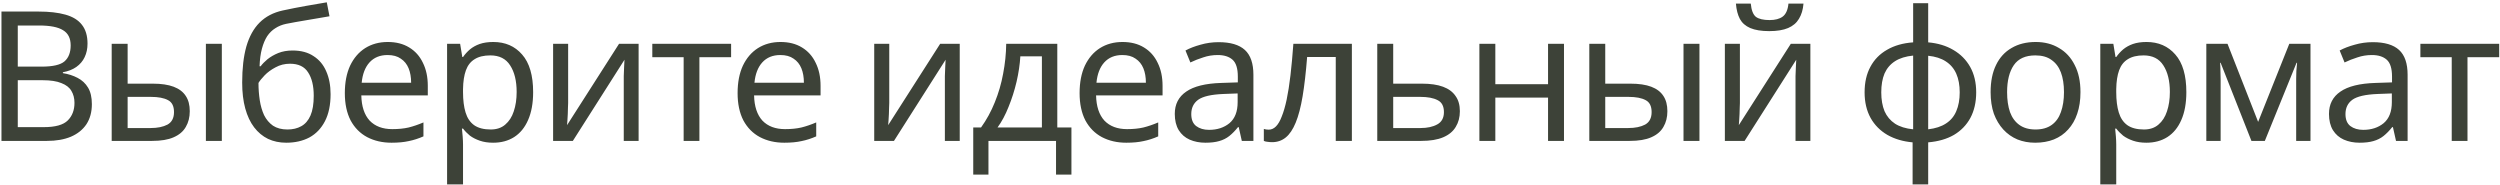 <?xml version="1.0" encoding="UTF-8"?> <svg xmlns="http://www.w3.org/2000/svg" width="621" height="46" viewBox="0 0 621 46" fill="none"><path d="M9.545 2.87C12.215 2.87 14.45 3.125 16.25 3.635C18.08 4.145 19.445 4.985 20.345 6.155C21.275 7.325 21.74 8.885 21.74 10.835C21.74 12.095 21.5 13.22 21.02 14.21C20.57 15.17 19.88 15.98 18.95 16.64C18.05 17.27 16.94 17.705 15.62 17.945V18.17C16.97 18.38 18.185 18.77 19.265 19.34C20.375 19.91 21.245 20.72 21.875 21.77C22.505 22.82 22.82 24.185 22.82 25.865C22.82 27.815 22.37 29.48 21.47 30.86C20.57 32.21 19.28 33.245 17.6 33.965C15.95 34.655 13.97 35 11.66 35H0.365V2.87H9.545ZM10.355 16.55C13.115 16.55 15.005 16.115 16.025 15.245C17.045 14.345 17.555 13.025 17.555 11.285C17.555 9.515 16.925 8.255 15.665 7.505C14.435 6.725 12.455 6.335 9.725 6.335H4.415V16.55H10.355ZM4.415 19.925V31.58H10.895C13.745 31.58 15.725 31.025 16.835 29.915C17.945 28.805 18.5 27.35 18.5 25.55C18.5 24.41 18.245 23.42 17.735 22.58C17.255 21.74 16.43 21.095 15.26 20.645C14.12 20.165 12.56 19.925 10.58 19.925H4.415ZM27.743 35V10.88H31.703V20.78H37.958C40.058 20.78 41.783 21.035 43.133 21.545C44.483 22.055 45.488 22.82 46.148 23.84C46.808 24.83 47.138 26.09 47.138 27.62C47.138 29.12 46.808 30.425 46.148 31.535C45.518 32.645 44.513 33.5 43.133 34.1C41.783 34.7 39.998 35 37.778 35H27.743ZM37.418 31.805C39.128 31.805 40.523 31.52 41.603 30.95C42.683 30.35 43.223 29.315 43.223 27.845C43.223 26.375 42.728 25.385 41.738 24.875C40.748 24.335 39.323 24.065 37.463 24.065H31.703V31.805H37.418ZM51.143 35V10.88H55.103V35H51.143ZM60.157 20.51C60.157 17 60.502 14.015 61.192 11.555C61.912 9.065 63.007 7.085 64.477 5.615C65.977 4.115 67.897 3.11 70.237 2.6C72.187 2.18 74.092 1.805 75.952 1.475C77.812 1.145 79.552 0.845 81.172 0.575L81.847 4.04C81.067 4.16 80.197 4.31 79.237 4.49C78.277 4.64 77.302 4.805 76.312 4.985C75.322 5.135 74.362 5.3 73.432 5.48C72.532 5.63 71.737 5.78 71.047 5.93C70.057 6.14 69.172 6.5 68.392 7.01C67.612 7.49 66.937 8.15 66.367 8.99C65.827 9.83 65.392 10.865 65.062 12.095C64.732 13.325 64.537 14.78 64.477 16.46H64.747C65.167 15.89 65.737 15.305 66.457 14.705C67.207 14.105 68.092 13.595 69.112 13.175C70.162 12.755 71.347 12.545 72.667 12.545C74.767 12.545 76.507 13.01 77.887 13.94C79.297 14.84 80.347 16.1 81.037 17.72C81.757 19.34 82.117 21.23 82.117 23.39C82.117 26.06 81.652 28.295 80.722 30.095C79.792 31.895 78.502 33.245 76.852 34.145C75.202 35.015 73.282 35.45 71.092 35.45C69.442 35.45 67.942 35.135 66.592 34.505C65.242 33.845 64.087 32.885 63.127 31.625C62.167 30.365 61.432 28.805 60.922 26.945C60.412 25.085 60.157 22.94 60.157 20.51ZM71.407 32.165C72.727 32.165 73.867 31.895 74.827 31.355C75.817 30.815 76.582 29.93 77.122 28.7C77.662 27.47 77.932 25.835 77.932 23.795C77.932 21.335 77.467 19.4 76.537 17.99C75.637 16.55 74.137 15.83 72.037 15.83C70.717 15.83 69.517 16.13 68.437 16.73C67.357 17.3 66.457 17.96 65.737 18.71C65.017 19.46 64.507 20.09 64.207 20.6C64.207 22.07 64.312 23.495 64.522 24.875C64.732 26.255 65.092 27.5 65.602 28.61C66.142 29.69 66.877 30.56 67.807 31.22C68.767 31.85 69.967 32.165 71.407 32.165ZM96.32 10.43C98.391 10.43 100.16 10.88 101.63 11.78C103.13 12.68 104.27 13.955 105.05 15.605C105.86 17.225 106.265 19.13 106.265 21.32V23.705H89.751C89.811 26.435 90.501 28.52 91.82 29.96C93.171 31.37 95.046 32.075 97.445 32.075C98.975 32.075 100.325 31.94 101.495 31.67C102.695 31.37 103.925 30.95 105.185 30.41V33.875C103.955 34.415 102.74 34.805 101.54 35.045C100.34 35.315 98.915 35.45 97.266 35.45C94.986 35.45 92.96 34.985 91.191 34.055C89.451 33.125 88.085 31.745 87.096 29.915C86.135 28.055 85.656 25.79 85.656 23.12C85.656 20.48 86.091 18.215 86.96 16.325C87.861 14.435 89.106 12.98 90.695 11.96C92.316 10.94 94.191 10.43 96.32 10.43ZM96.275 13.67C94.385 13.67 92.885 14.285 91.775 15.515C90.695 16.715 90.05 18.395 89.841 20.555H102.125C102.125 19.175 101.915 17.975 101.495 16.955C101.075 15.935 100.43 15.14 99.561 14.57C98.721 13.97 97.626 13.67 96.275 13.67ZM122.531 10.43C125.501 10.43 127.886 11.465 129.686 13.535C131.516 15.605 132.431 18.725 132.431 22.895C132.431 25.625 132.011 27.935 131.171 29.825C130.361 31.685 129.206 33.095 127.706 34.055C126.236 34.985 124.496 35.45 122.486 35.45C121.256 35.45 120.161 35.285 119.201 34.955C118.241 34.625 117.416 34.205 116.726 33.695C116.066 33.155 115.496 32.57 115.016 31.94H114.746C114.806 32.45 114.866 33.095 114.926 33.875C114.986 34.655 115.016 35.33 115.016 35.9V45.8H111.056V10.88H114.296L114.836 14.165H115.016C115.496 13.475 116.066 12.845 116.726 12.275C117.416 11.705 118.226 11.255 119.156 10.925C120.116 10.595 121.241 10.43 122.531 10.43ZM121.811 13.76C120.191 13.76 118.886 14.075 117.896 14.705C116.906 15.305 116.186 16.22 115.736 17.45C115.286 18.68 115.046 20.24 115.016 22.13V22.895C115.016 24.875 115.226 26.555 115.646 27.935C116.066 29.315 116.771 30.365 117.761 31.085C118.781 31.805 120.161 32.165 121.901 32.165C123.371 32.165 124.571 31.76 125.501 30.95C126.461 30.14 127.166 29.045 127.616 27.665C128.096 26.255 128.336 24.65 128.336 22.85C128.336 20.09 127.796 17.885 126.716 16.235C125.666 14.585 124.031 13.76 121.811 13.76ZM141.126 25.595C141.126 25.865 141.111 26.255 141.081 26.765C141.081 27.245 141.066 27.77 141.036 28.34C141.006 28.88 140.976 29.405 140.946 29.915C140.916 30.395 140.886 30.785 140.856 31.085L153.771 10.88H158.631V35H154.941V20.78C154.941 20.3 154.941 19.67 154.941 18.89C154.971 18.11 155.001 17.345 155.031 16.595C155.061 15.815 155.091 15.23 155.121 14.84L142.296 35H137.391V10.88H141.126V25.595ZM181.607 14.21H173.732V35H169.817V14.21H162.032V10.88H181.607V14.21ZM193.884 10.43C195.954 10.43 197.724 10.88 199.194 11.78C200.694 12.68 201.834 13.955 202.614 15.605C203.424 17.225 203.829 19.13 203.829 21.32V23.705H187.314C187.374 26.435 188.064 28.52 189.384 29.96C190.734 31.37 192.609 32.075 195.009 32.075C196.539 32.075 197.889 31.94 199.059 31.67C200.259 31.37 201.489 30.95 202.749 30.41V33.875C201.519 34.415 200.304 34.805 199.104 35.045C197.904 35.315 196.479 35.45 194.829 35.45C192.549 35.45 190.524 34.985 188.754 34.055C187.014 33.125 185.649 31.745 184.659 29.915C183.699 28.055 183.219 25.79 183.219 23.12C183.219 20.48 183.654 18.215 184.524 16.325C185.424 14.435 186.669 12.98 188.259 11.96C189.879 10.94 191.754 10.43 193.884 10.43ZM193.839 13.67C191.949 13.67 190.449 14.285 189.339 15.515C188.259 16.715 187.614 18.395 187.404 20.555H199.689C199.689 19.175 199.479 17.975 199.059 16.955C198.639 15.935 197.994 15.14 197.124 14.57C196.284 13.97 195.189 13.67 193.839 13.67ZM220.892 25.595C220.892 25.865 220.877 26.255 220.847 26.765C220.847 27.245 220.832 27.77 220.802 28.34C220.772 28.88 220.742 29.405 220.712 29.915C220.682 30.395 220.652 30.785 220.622 31.085L233.537 10.88H238.397V35H234.707V20.78C234.707 20.3 234.707 19.67 234.707 18.89C234.737 18.11 234.767 17.345 234.797 16.595C234.827 15.815 234.857 15.23 234.887 14.84L222.062 35H217.157V10.88H220.892V25.595ZM262.633 10.88V31.67H266.143V43.37H262.318V35H245.533V43.37H241.753V31.67H243.688C245.068 29.75 246.208 27.665 247.108 25.415C248.038 23.135 248.728 20.765 249.178 18.305C249.658 15.815 249.913 13.34 249.943 10.88H262.633ZM253.453 13.985C253.333 16.025 253.018 18.14 252.508 20.33C251.998 22.49 251.338 24.56 250.528 26.54C249.748 28.52 248.833 30.23 247.783 31.67H258.808V13.985H253.453ZM278.836 10.43C280.906 10.43 282.676 10.88 284.146 11.78C285.646 12.68 286.786 13.955 287.566 15.605C288.376 17.225 288.781 19.13 288.781 21.32V23.705H272.266C272.326 26.435 273.016 28.52 274.336 29.96C275.686 31.37 277.561 32.075 279.961 32.075C281.491 32.075 282.841 31.94 284.011 31.67C285.211 31.37 286.441 30.95 287.701 30.41V33.875C286.471 34.415 285.256 34.805 284.056 35.045C282.856 35.315 281.431 35.45 279.781 35.45C277.501 35.45 275.476 34.985 273.706 34.055C271.966 33.125 270.601 31.745 269.611 29.915C268.651 28.055 268.171 25.79 268.171 23.12C268.171 20.48 268.606 18.215 269.476 16.325C270.376 14.435 271.621 12.98 273.211 11.96C274.831 10.94 276.706 10.43 278.836 10.43ZM278.791 13.67C276.901 13.67 275.401 14.285 274.291 15.515C273.211 16.715 272.566 18.395 272.356 20.555H284.641C284.641 19.175 284.431 17.975 284.011 16.955C283.591 15.935 282.946 15.14 282.076 14.57C281.236 13.97 280.141 13.67 278.791 13.67ZM302.706 10.475C305.646 10.475 307.821 11.12 309.231 12.41C310.641 13.7 311.346 15.755 311.346 18.575V35H308.466L307.701 31.58H307.521C306.831 32.45 306.111 33.185 305.361 33.785C304.641 34.355 303.801 34.775 302.841 35.045C301.911 35.315 300.771 35.45 299.421 35.45C297.981 35.45 296.676 35.195 295.506 34.685C294.366 34.175 293.466 33.395 292.806 32.345C292.146 31.265 291.816 29.915 291.816 28.295C291.816 25.895 292.761 24.05 294.651 22.76C296.541 21.44 299.451 20.72 303.381 20.6L307.476 20.465V19.025C307.476 17.015 307.041 15.62 306.171 14.84C305.301 14.06 304.071 13.67 302.481 13.67C301.221 13.67 300.021 13.865 298.881 14.255C297.741 14.615 296.676 15.035 295.686 15.515L294.471 12.545C295.521 11.975 296.766 11.495 298.206 11.105C299.646 10.685 301.146 10.475 302.706 10.475ZM303.876 23.345C300.876 23.465 298.791 23.945 297.621 24.785C296.481 25.625 295.911 26.81 295.911 28.34C295.911 29.69 296.316 30.68 297.126 31.31C297.966 31.94 299.031 32.255 300.321 32.255C302.361 32.255 304.056 31.7 305.406 30.59C306.756 29.45 307.431 27.71 307.431 25.37V23.21L303.876 23.345ZM335.806 35H331.801V14.165H324.691C324.391 17.975 324.016 21.23 323.566 23.93C323.116 26.6 322.546 28.775 321.856 30.455C321.166 32.135 320.341 33.365 319.381 34.145C318.421 34.925 317.296 35.315 316.006 35.315C315.616 35.315 315.226 35.285 314.836 35.225C314.476 35.195 314.176 35.12 313.936 35V32.03C314.116 32.09 314.311 32.135 314.521 32.165C314.731 32.195 314.941 32.21 315.151 32.21C315.811 32.21 316.411 31.94 316.951 31.4C317.491 30.86 317.971 30.035 318.391 28.925C318.841 27.815 319.246 26.42 319.606 24.74C319.966 23.03 320.281 21.02 320.551 18.71C320.821 16.4 321.061 13.79 321.271 10.88H335.806V35ZM353.227 20.78C355.327 20.78 357.067 21.035 358.447 21.545C359.827 22.055 360.862 22.82 361.552 23.84C362.272 24.83 362.632 26.09 362.632 27.62C362.632 29.12 362.287 30.425 361.597 31.535C360.937 32.645 359.902 33.5 358.492 34.1C357.082 34.7 355.267 35 353.047 35H342.112V10.88H346.072V20.78H353.227ZM358.672 27.845C358.672 26.375 358.147 25.385 357.097 24.875C356.077 24.335 354.637 24.065 352.777 24.065H346.072V31.805H352.867C354.547 31.805 355.927 31.505 357.007 30.905C358.117 30.305 358.672 29.285 358.672 27.845ZM371.44 10.88V20.915H384.535V10.88H388.495V35H384.535V24.245H371.44V35H367.48V10.88H371.44ZM394.783 35V10.88H398.743V20.78H404.998C407.098 20.78 408.823 21.035 410.173 21.545C411.523 22.055 412.528 22.82 413.188 23.84C413.848 24.83 414.178 26.09 414.178 27.62C414.178 29.12 413.848 30.425 413.188 31.535C412.558 32.645 411.553 33.5 410.173 34.1C408.823 34.7 407.038 35 404.818 35H394.783ZM404.458 31.805C406.168 31.805 407.563 31.52 408.643 30.95C409.723 30.35 410.263 29.315 410.263 27.845C410.263 26.375 409.768 25.385 408.778 24.875C407.788 24.335 406.363 24.065 404.503 24.065H398.743V31.805H404.458ZM418.183 35V10.88H422.143V35H418.183ZM447.987 0.89C447.867 2.39 447.492 3.65 446.862 4.67C446.262 5.69 445.362 6.455 444.162 6.965C442.962 7.475 441.402 7.73 439.482 7.73C437.532 7.73 435.957 7.475 434.757 6.965C433.587 6.455 432.732 5.705 432.192 4.715C431.652 3.695 431.322 2.42 431.202 0.89H434.892C435.042 2.51 435.462 3.605 436.152 4.175C436.872 4.715 438.012 4.985 439.572 4.985C440.952 4.985 442.032 4.7 442.812 4.13C443.622 3.53 444.102 2.45 444.252 0.89H447.987ZM432.192 25.595C432.192 25.865 432.177 26.255 432.147 26.765C432.147 27.245 432.132 27.77 432.102 28.34C432.072 28.88 432.042 29.405 432.012 29.915C431.982 30.395 431.952 30.785 431.922 31.085L444.837 10.88H449.697V35H446.007V20.78C446.007 20.3 446.007 19.67 446.007 18.89C446.037 18.11 446.067 17.345 446.097 16.595C446.127 15.815 446.157 15.23 446.187 14.84L433.362 35H428.457V10.88H432.192V25.595ZM478.961 10.52C481.361 10.73 483.446 11.36 485.216 12.41C487.016 13.46 488.411 14.87 489.401 16.64C490.391 18.41 490.886 20.51 490.886 22.94C490.886 25.37 490.406 27.485 489.446 29.285C488.486 31.055 487.121 32.465 485.351 33.515C483.581 34.535 481.451 35.15 478.961 35.36V45.8H475.091V35.36C472.721 35.15 470.636 34.535 468.836 33.515C467.036 32.465 465.641 31.055 464.651 29.285C463.661 27.485 463.166 25.37 463.166 22.94C463.166 20.48 463.646 18.365 464.606 16.595C465.566 14.795 466.946 13.385 468.746 12.365C470.546 11.315 472.706 10.7 475.226 10.52V0.8H478.961V10.52ZM475.226 13.805C473.396 13.985 471.896 14.45 470.726 15.2C469.556 15.95 468.686 16.97 468.116 18.26C467.576 19.55 467.306 21.11 467.306 22.94C467.306 24.74 467.576 26.3 468.116 27.62C468.686 28.91 469.556 29.945 470.726 30.725C471.896 31.475 473.396 31.94 475.226 32.12V13.805ZM478.961 32.12C480.761 31.91 482.231 31.43 483.371 30.68C484.541 29.93 485.396 28.91 485.936 27.62C486.506 26.3 486.791 24.74 486.791 22.94C486.791 21.14 486.506 19.595 485.936 18.305C485.366 17.015 484.496 15.995 483.326 15.245C482.186 14.495 480.731 14.03 478.961 13.85V32.12ZM516.788 22.895C516.788 24.905 516.518 26.69 515.978 28.25C515.468 29.78 514.718 31.085 513.728 32.165C512.768 33.245 511.583 34.07 510.173 34.64C508.793 35.18 507.248 35.45 505.538 35.45C503.948 35.45 502.478 35.18 501.128 34.64C499.778 34.07 498.608 33.245 497.618 32.165C496.628 31.085 495.848 29.78 495.278 28.25C494.738 26.69 494.468 24.905 494.468 22.895C494.468 20.225 494.918 17.975 495.818 16.145C496.718 14.285 498.008 12.875 499.688 11.915C501.368 10.925 503.363 10.43 505.673 10.43C507.863 10.43 509.783 10.925 511.433 11.915C513.113 12.875 514.418 14.285 515.348 16.145C516.308 17.975 516.788 20.225 516.788 22.895ZM498.563 22.895C498.563 24.785 498.803 26.435 499.283 27.845C499.793 29.225 500.573 30.29 501.623 31.04C502.673 31.79 504.008 32.165 505.628 32.165C507.248 32.165 508.583 31.79 509.633 31.04C510.683 30.29 511.448 29.225 511.928 27.845C512.438 26.435 512.693 24.785 512.693 22.895C512.693 20.975 512.438 19.34 511.928 17.99C511.418 16.64 510.638 15.605 509.588 14.885C508.568 14.135 507.233 13.76 505.583 13.76C503.123 13.76 501.338 14.57 500.228 16.19C499.118 17.81 498.563 20.045 498.563 22.895ZM533.189 10.43C536.159 10.43 538.544 11.465 540.344 13.535C542.174 15.605 543.089 18.725 543.089 22.895C543.089 25.625 542.669 27.935 541.829 29.825C541.019 31.685 539.864 33.095 538.364 34.055C536.894 34.985 535.154 35.45 533.144 35.45C531.914 35.45 530.819 35.285 529.859 34.955C528.899 34.625 528.074 34.205 527.384 33.695C526.724 33.155 526.154 32.57 525.674 31.94H525.404C525.464 32.45 525.524 33.095 525.584 33.875C525.644 34.655 525.674 35.33 525.674 35.9V45.8H521.714V10.88H524.954L525.494 14.165H525.674C526.154 13.475 526.724 12.845 527.384 12.275C528.074 11.705 528.884 11.255 529.814 10.925C530.774 10.595 531.899 10.43 533.189 10.43ZM532.469 13.76C530.849 13.76 529.544 14.075 528.554 14.705C527.564 15.305 526.844 16.22 526.394 17.45C525.944 18.68 525.704 20.24 525.674 22.13V22.895C525.674 24.875 525.884 26.555 526.304 27.935C526.724 29.315 527.429 30.365 528.419 31.085C529.439 31.805 530.819 32.165 532.559 32.165C534.029 32.165 535.229 31.76 536.159 30.95C537.119 30.14 537.824 29.045 538.274 27.665C538.754 26.255 538.994 24.65 538.994 22.85C538.994 20.09 538.454 17.885 537.374 16.235C536.324 14.585 534.689 13.76 532.469 13.76ZM573.925 10.88V35H570.37V19.61C570.37 18.98 570.385 18.32 570.415 17.63C570.475 16.94 570.535 16.265 570.595 15.605H570.46L562.585 35H559.255L551.605 15.605H551.47C551.53 16.265 551.56 16.94 551.56 17.63C551.59 18.32 551.605 19.025 551.605 19.745V35H548.05V10.88H553.315L560.92 30.275L568.66 10.88H573.925ZM589.409 10.475C592.349 10.475 594.524 11.12 595.934 12.41C597.344 13.7 598.049 15.755 598.049 18.575V35H595.169L594.404 31.58H594.224C593.534 32.45 592.814 33.185 592.064 33.785C591.344 34.355 590.504 34.775 589.544 35.045C588.614 35.315 587.474 35.45 586.124 35.45C584.684 35.45 583.379 35.195 582.209 34.685C581.069 34.175 580.169 33.395 579.509 32.345C578.849 31.265 578.519 29.915 578.519 28.295C578.519 25.895 579.464 24.05 581.354 22.76C583.244 21.44 586.154 20.72 590.084 20.6L594.179 20.465V19.025C594.179 17.015 593.744 15.62 592.874 14.84C592.004 14.06 590.774 13.67 589.184 13.67C587.924 13.67 586.724 13.865 585.584 14.255C584.444 14.615 583.379 15.035 582.389 15.515L581.174 12.545C582.224 11.975 583.469 11.495 584.909 11.105C586.349 10.685 587.849 10.475 589.409 10.475ZM590.579 23.345C587.579 23.465 585.494 23.945 584.324 24.785C583.184 25.625 582.614 26.81 582.614 28.34C582.614 29.69 583.019 30.68 583.829 31.31C584.669 31.94 585.734 32.255 587.024 32.255C589.064 32.255 590.759 31.7 592.109 30.59C593.459 29.45 594.134 27.71 594.134 25.37V23.21L590.579 23.345ZM620.799 14.21H612.924V35H609.009V14.21H601.224V10.88H620.799V14.21Z" fill="#3D4238"></path></svg> 
